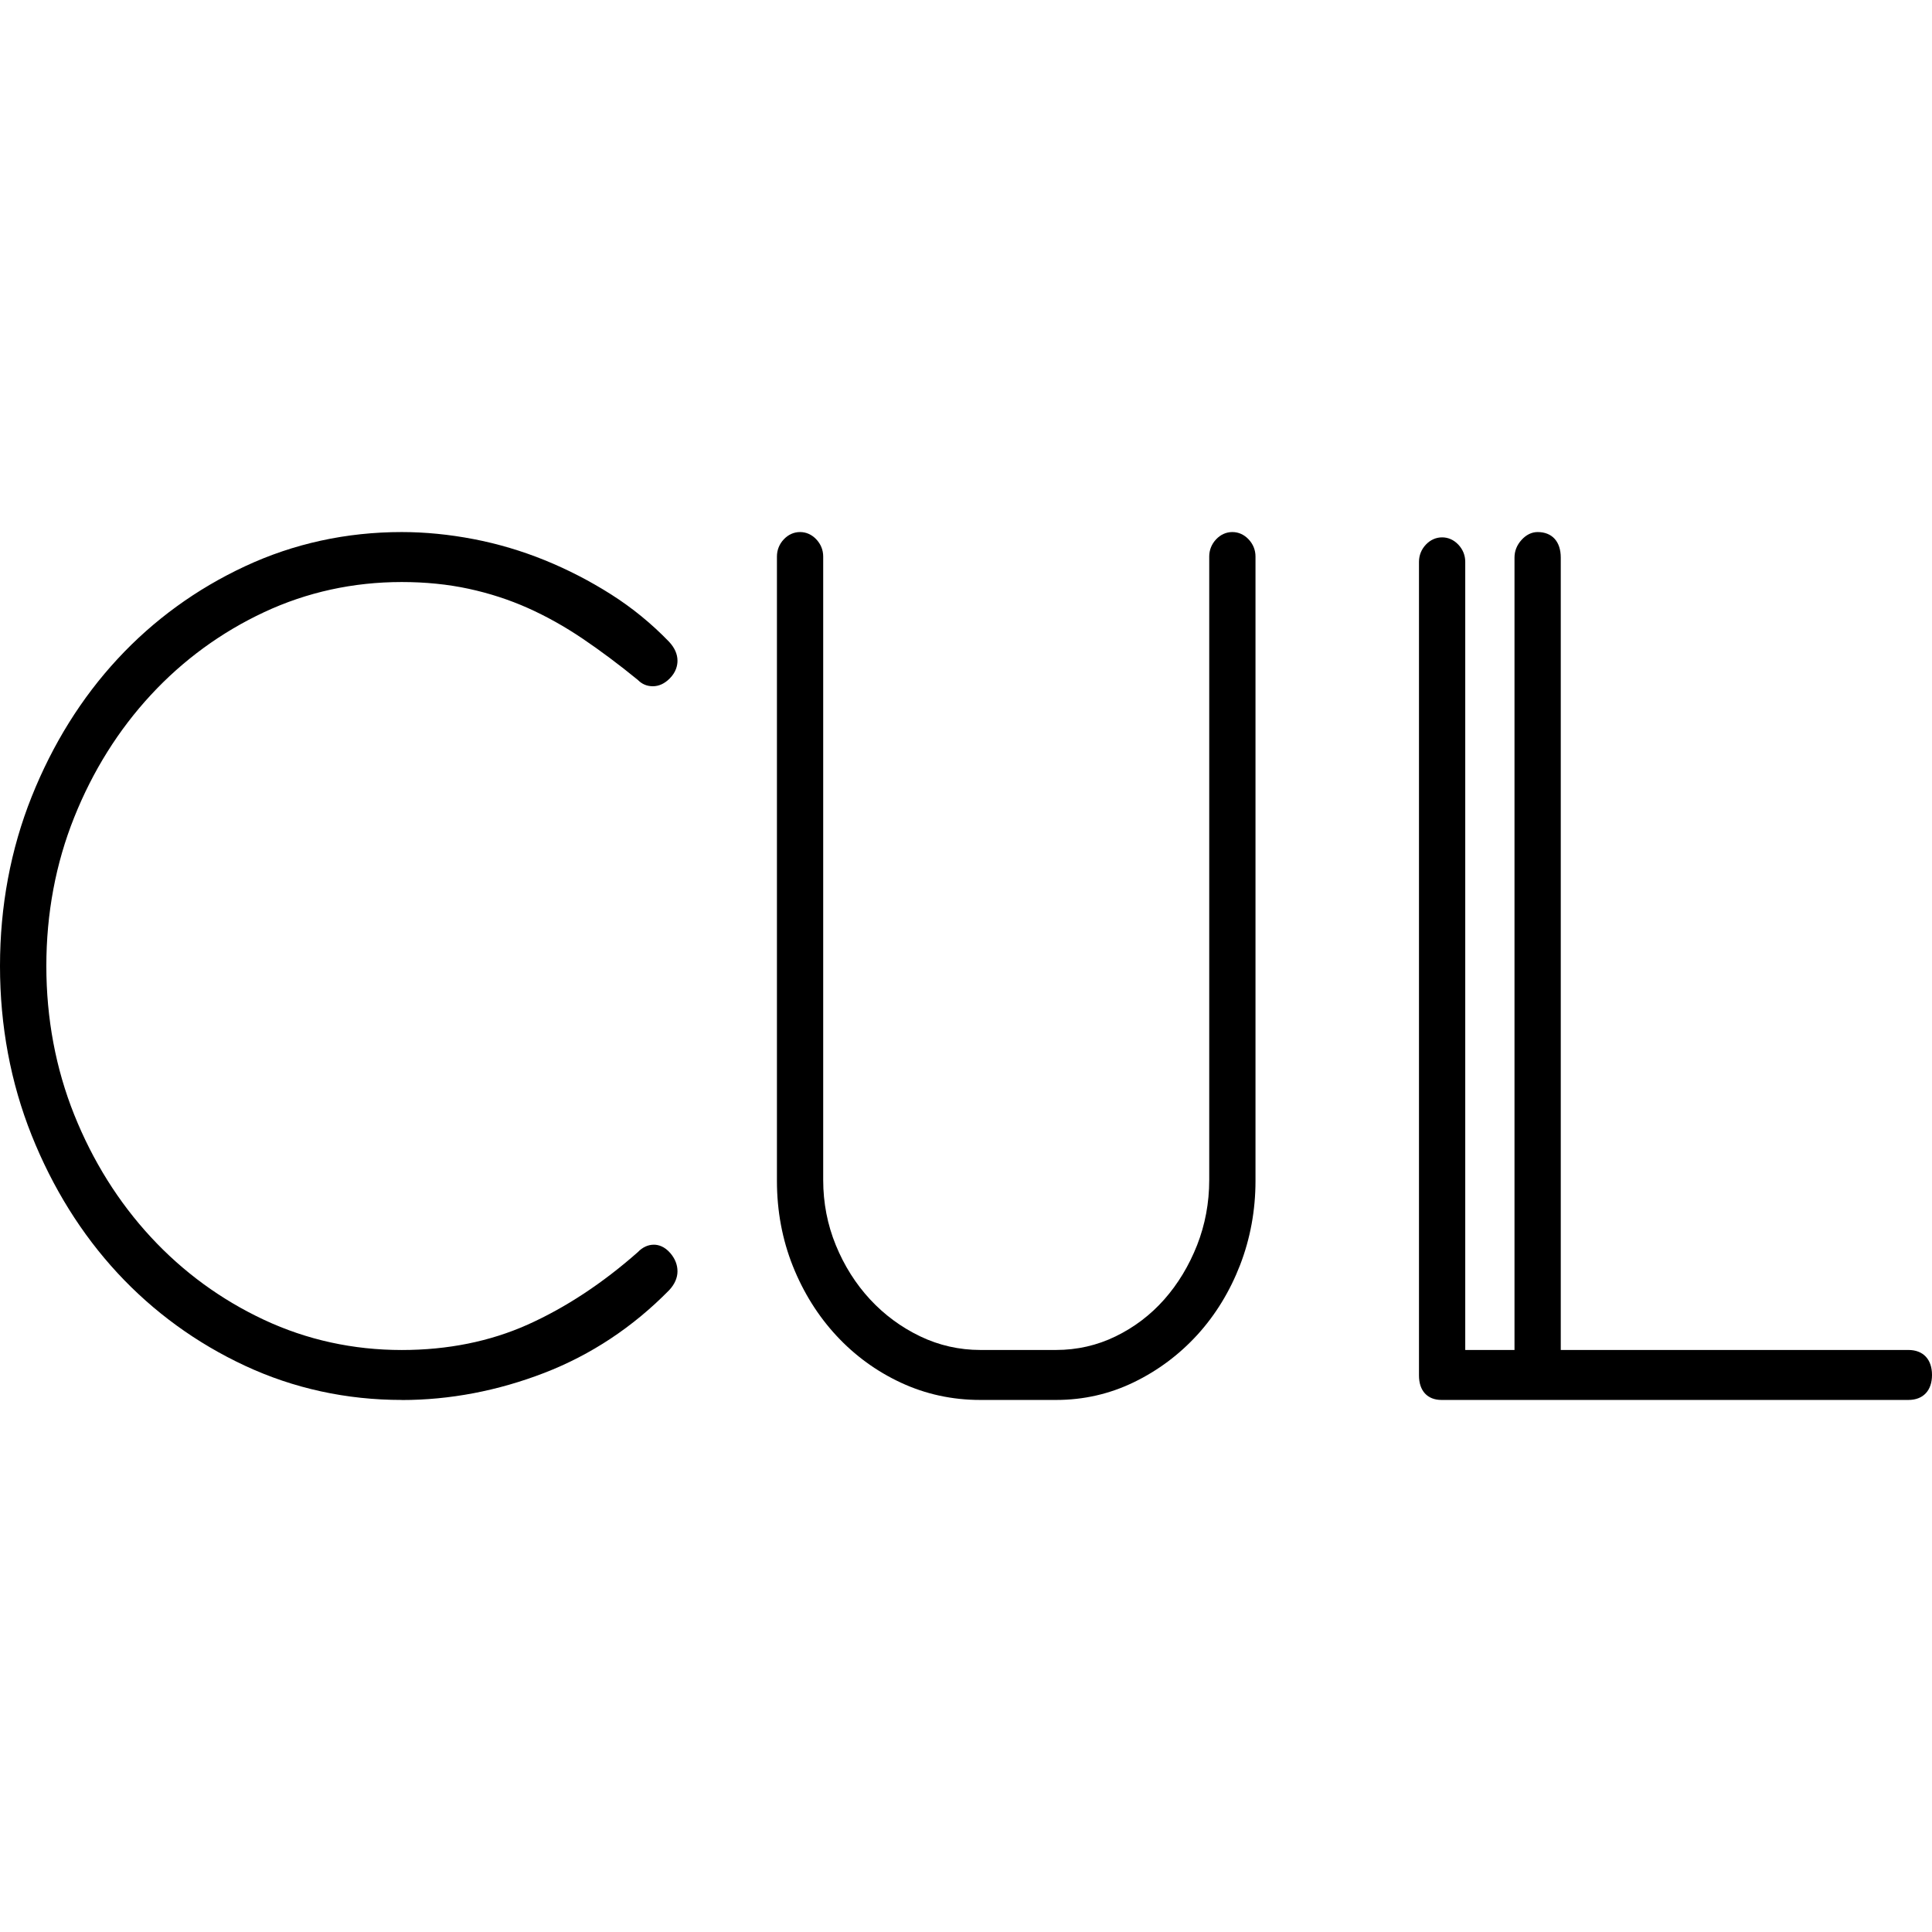 <svg width="512" height="512" viewBox="0 0 512 512" fill="none" xmlns="http://www.w3.org/2000/svg">
<g clip-path="url(#clip0_169_11646)">
<path d="M106.472 371C91.811 371 77.839 367.954 64.938 361.941C52.056 355.938 40.685 347.667 31.144 337.369C21.602 327.062 13.952 314.786 8.391 300.872C2.82 286.929 0 271.836 0 256.005C0 240.174 2.82 225.081 8.391 211.138C13.952 197.214 21.602 184.938 31.144 174.641C40.685 164.333 52.056 156.072 64.938 150.069C77.839 144.046 91.811 141 106.472 141C112.643 141 119.044 141.629 125.495 142.868C131.945 144.106 138.296 145.994 144.397 148.471C150.488 150.948 156.388 153.995 161.939 157.521C167.53 161.066 172.71 165.301 177.331 170.096C178.801 171.684 179.541 173.362 179.541 175.1C179.541 176.329 179.171 178.146 177.421 179.864C176.071 181.193 174.59 181.862 173.01 181.862C171.43 181.862 170.1 181.283 169.04 180.194C164.089 176.149 159.169 172.473 154.418 169.257C149.658 166.041 144.757 163.304 139.856 161.116C134.966 158.939 129.705 157.221 124.195 156.032C118.694 154.844 112.733 154.244 106.472 154.244C93.601 154.244 81.32 156.931 69.988 162.235C58.627 167.549 48.526 174.93 39.975 184.169C31.414 193.418 24.583 204.316 19.672 216.591C14.762 228.837 12.281 242.091 12.281 256.005C12.281 269.919 14.772 283.183 19.672 295.419C24.593 307.694 31.424 318.601 39.975 327.841C48.526 337.09 58.627 344.461 69.988 349.775C81.32 355.079 93.591 357.766 106.472 357.766C118.664 357.766 129.895 355.498 139.856 351.033C149.858 346.549 159.659 340.096 169.01 331.846C170.25 330.547 171.72 329.858 173.28 329.858C174.41 329.858 176.091 330.258 177.691 332.146C178.921 333.614 179.541 335.212 179.541 336.91C179.541 338.608 178.811 340.326 177.361 341.884C167.75 351.683 156.618 359.054 144.227 363.838C131.885 368.603 119.174 371.02 106.472 371.02V371Z" fill="black"/>
<path d="M259.761 371C252.35 371 245.299 369.472 238.798 366.445C232.308 363.439 226.547 359.244 221.676 353.99C216.796 348.736 212.905 342.523 210.115 335.532C207.315 328.52 205.895 320.919 205.895 312.938V147.482C205.895 145.754 206.535 144.166 207.735 142.908C208.925 141.659 210.405 141 212.025 141C213.645 141 215.116 141.659 216.306 142.908C217.516 144.176 218.156 145.754 218.156 147.482V312.718C218.156 318.751 219.276 324.555 221.496 329.968C223.717 335.402 226.767 340.236 230.567 344.341C234.358 348.436 238.838 351.743 243.869 354.15C248.86 356.547 254.23 357.756 259.811 357.756H279.853C285.434 357.756 290.744 356.547 295.655 354.15C300.596 351.753 304.926 348.456 308.537 344.371C312.167 340.266 315.087 335.432 317.238 329.988C319.368 324.565 320.458 318.751 320.458 312.718V147.482C320.458 145.754 321.098 144.176 322.298 142.908C323.488 141.659 324.968 141 326.589 141C328.209 141 329.679 141.659 330.869 142.908C332.079 144.176 332.719 145.754 332.719 147.482V312.938C332.719 320.719 331.349 328.21 328.639 335.232C325.929 342.234 322.128 348.446 317.348 353.7C312.557 358.954 306.896 363.199 300.506 366.296C294.075 369.422 287.144 371 279.903 371H259.761Z" fill="black"/>
<path d="M382.016 371C378.275 371 376.045 368.573 376.045 364.518V148.891C376.045 147.163 376.685 145.575 377.885 144.316C379.075 143.068 380.555 142.408 382.176 142.408C383.796 142.408 385.266 143.068 386.456 144.316C387.666 145.585 388.306 147.163 388.306 148.891V357.756H401.358V147.762C401.358 146.034 401.978 144.466 403.208 143.098C404.438 141.729 405.918 141 407.489 141C411.329 141 413.619 143.527 413.619 147.762V357.756H505.74C509.661 357.756 512.001 360.233 512.001 364.378C512.001 368.523 509.661 371 505.74 371H382.016Z" fill="black"/>
</g>
<defs>
<clipPath id="clip0_169_11646">
<rect width="512" height="230" fill="white" transform="translate(0 141)"/>
</clipPath>
</defs>
</svg>
